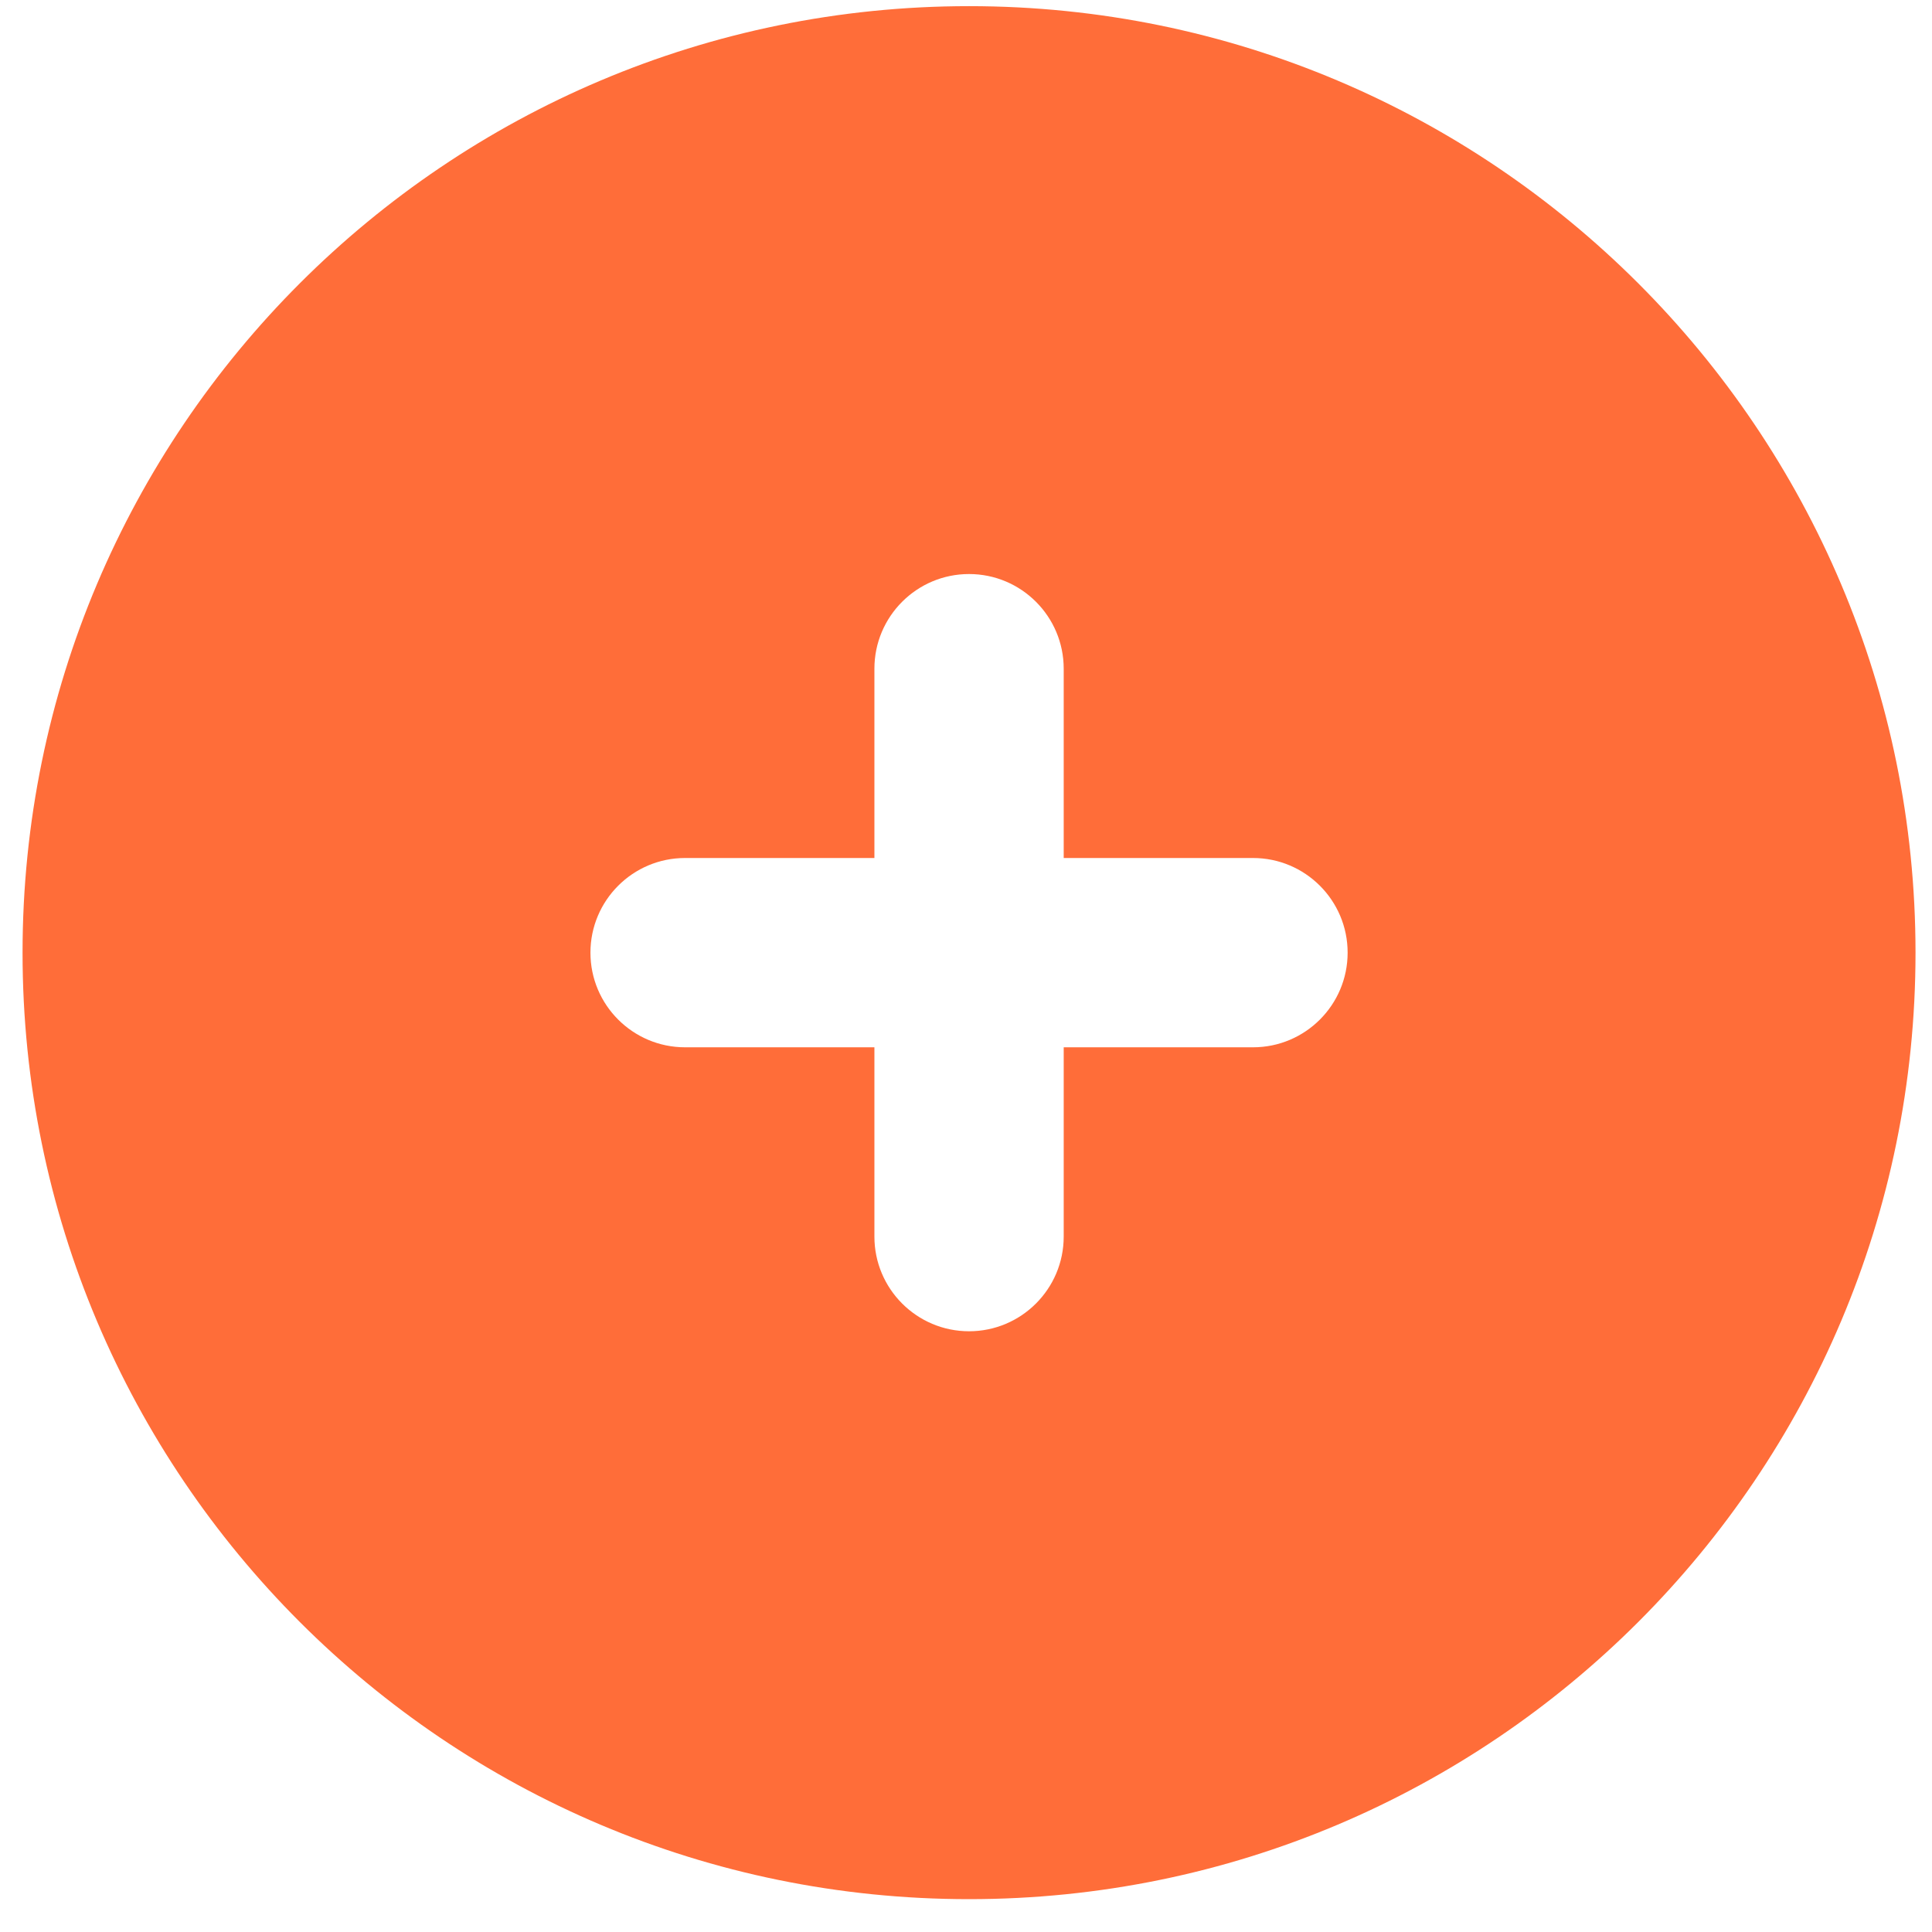 <svg width="49" height="49" viewBox="0 0 49 49" fill="none" xmlns="http://www.w3.org/2000/svg">
<path fill-rule="evenodd" clip-rule="evenodd" d="M24.577 0.156C11.319 0.156 0.572 10.903 0.572 24.162C0.572 37.42 11.319 48.167 24.577 48.167C37.835 48.167 48.582 37.42 48.582 24.162C48.582 10.903 37.835 0.156 24.577 0.156ZM31.779 26.562H26.978V31.363C26.978 32.688 25.902 33.764 24.577 33.764C23.252 33.764 22.177 32.688 22.177 31.363V26.562H17.375C16.05 26.562 14.975 25.487 14.975 24.162C14.975 22.836 16.05 21.761 17.375 21.761H22.177V16.96C22.177 15.635 23.252 14.559 24.577 14.559C25.902 14.559 26.978 15.635 26.978 16.96V21.761H31.779C33.104 21.761 34.179 22.836 34.179 24.162C34.179 25.487 33.104 26.562 31.779 26.562Z" fill="#FF6D39"/>
</svg>
